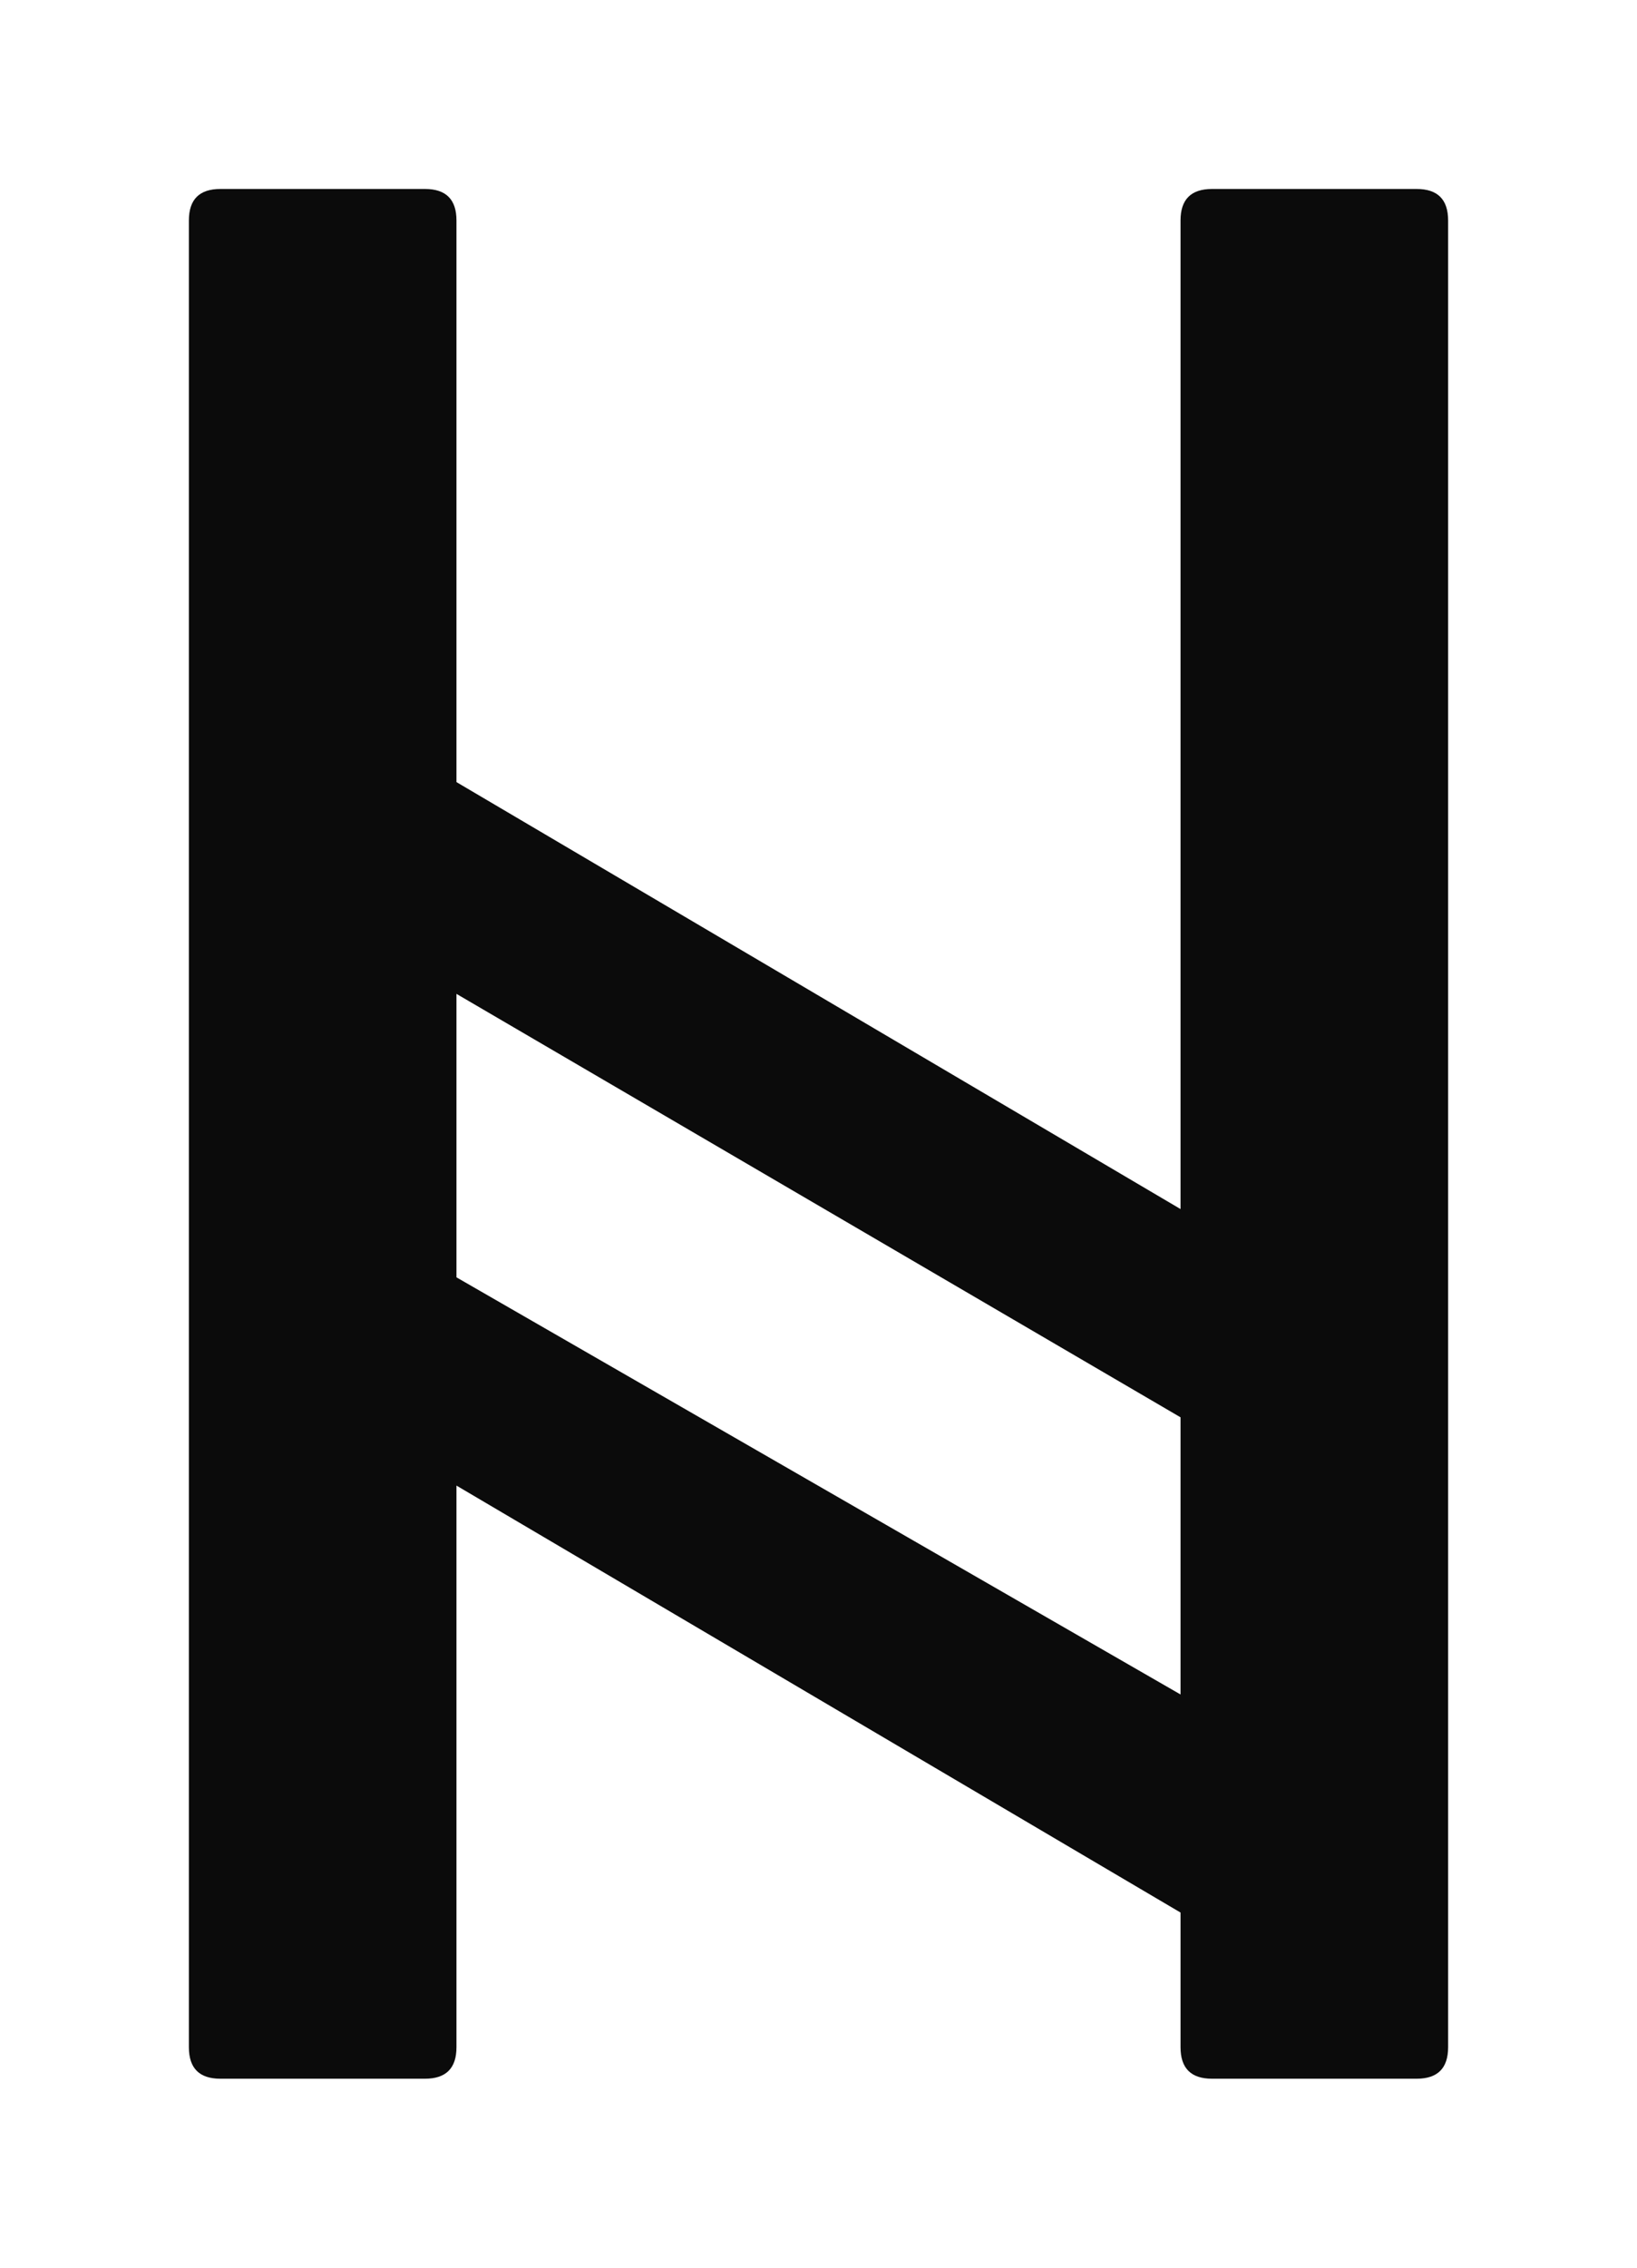 <svg xmlns="http://www.w3.org/2000/svg" viewBox="-6 -6 52 72">
  <path d="M1 0C.333 0 0 .333 0 1v58c0 .667.333 1 1 1h6.5c.667 0 1-.333 1-1V41.168l23 13.556V59c0 .667.333 1 1 1H39c.667 0 1-.333 1-1V1c0-.667-.333-1-1-1h-6.5c-.667 0-1 .333-1 1v31.388L8.5 18.832V1c0-.667-.333-1-1-1Zm7.5 25.556L31.5 39v8.8L8.5 34.556Z"
        fill="#0b0b0b"/>
</svg>
